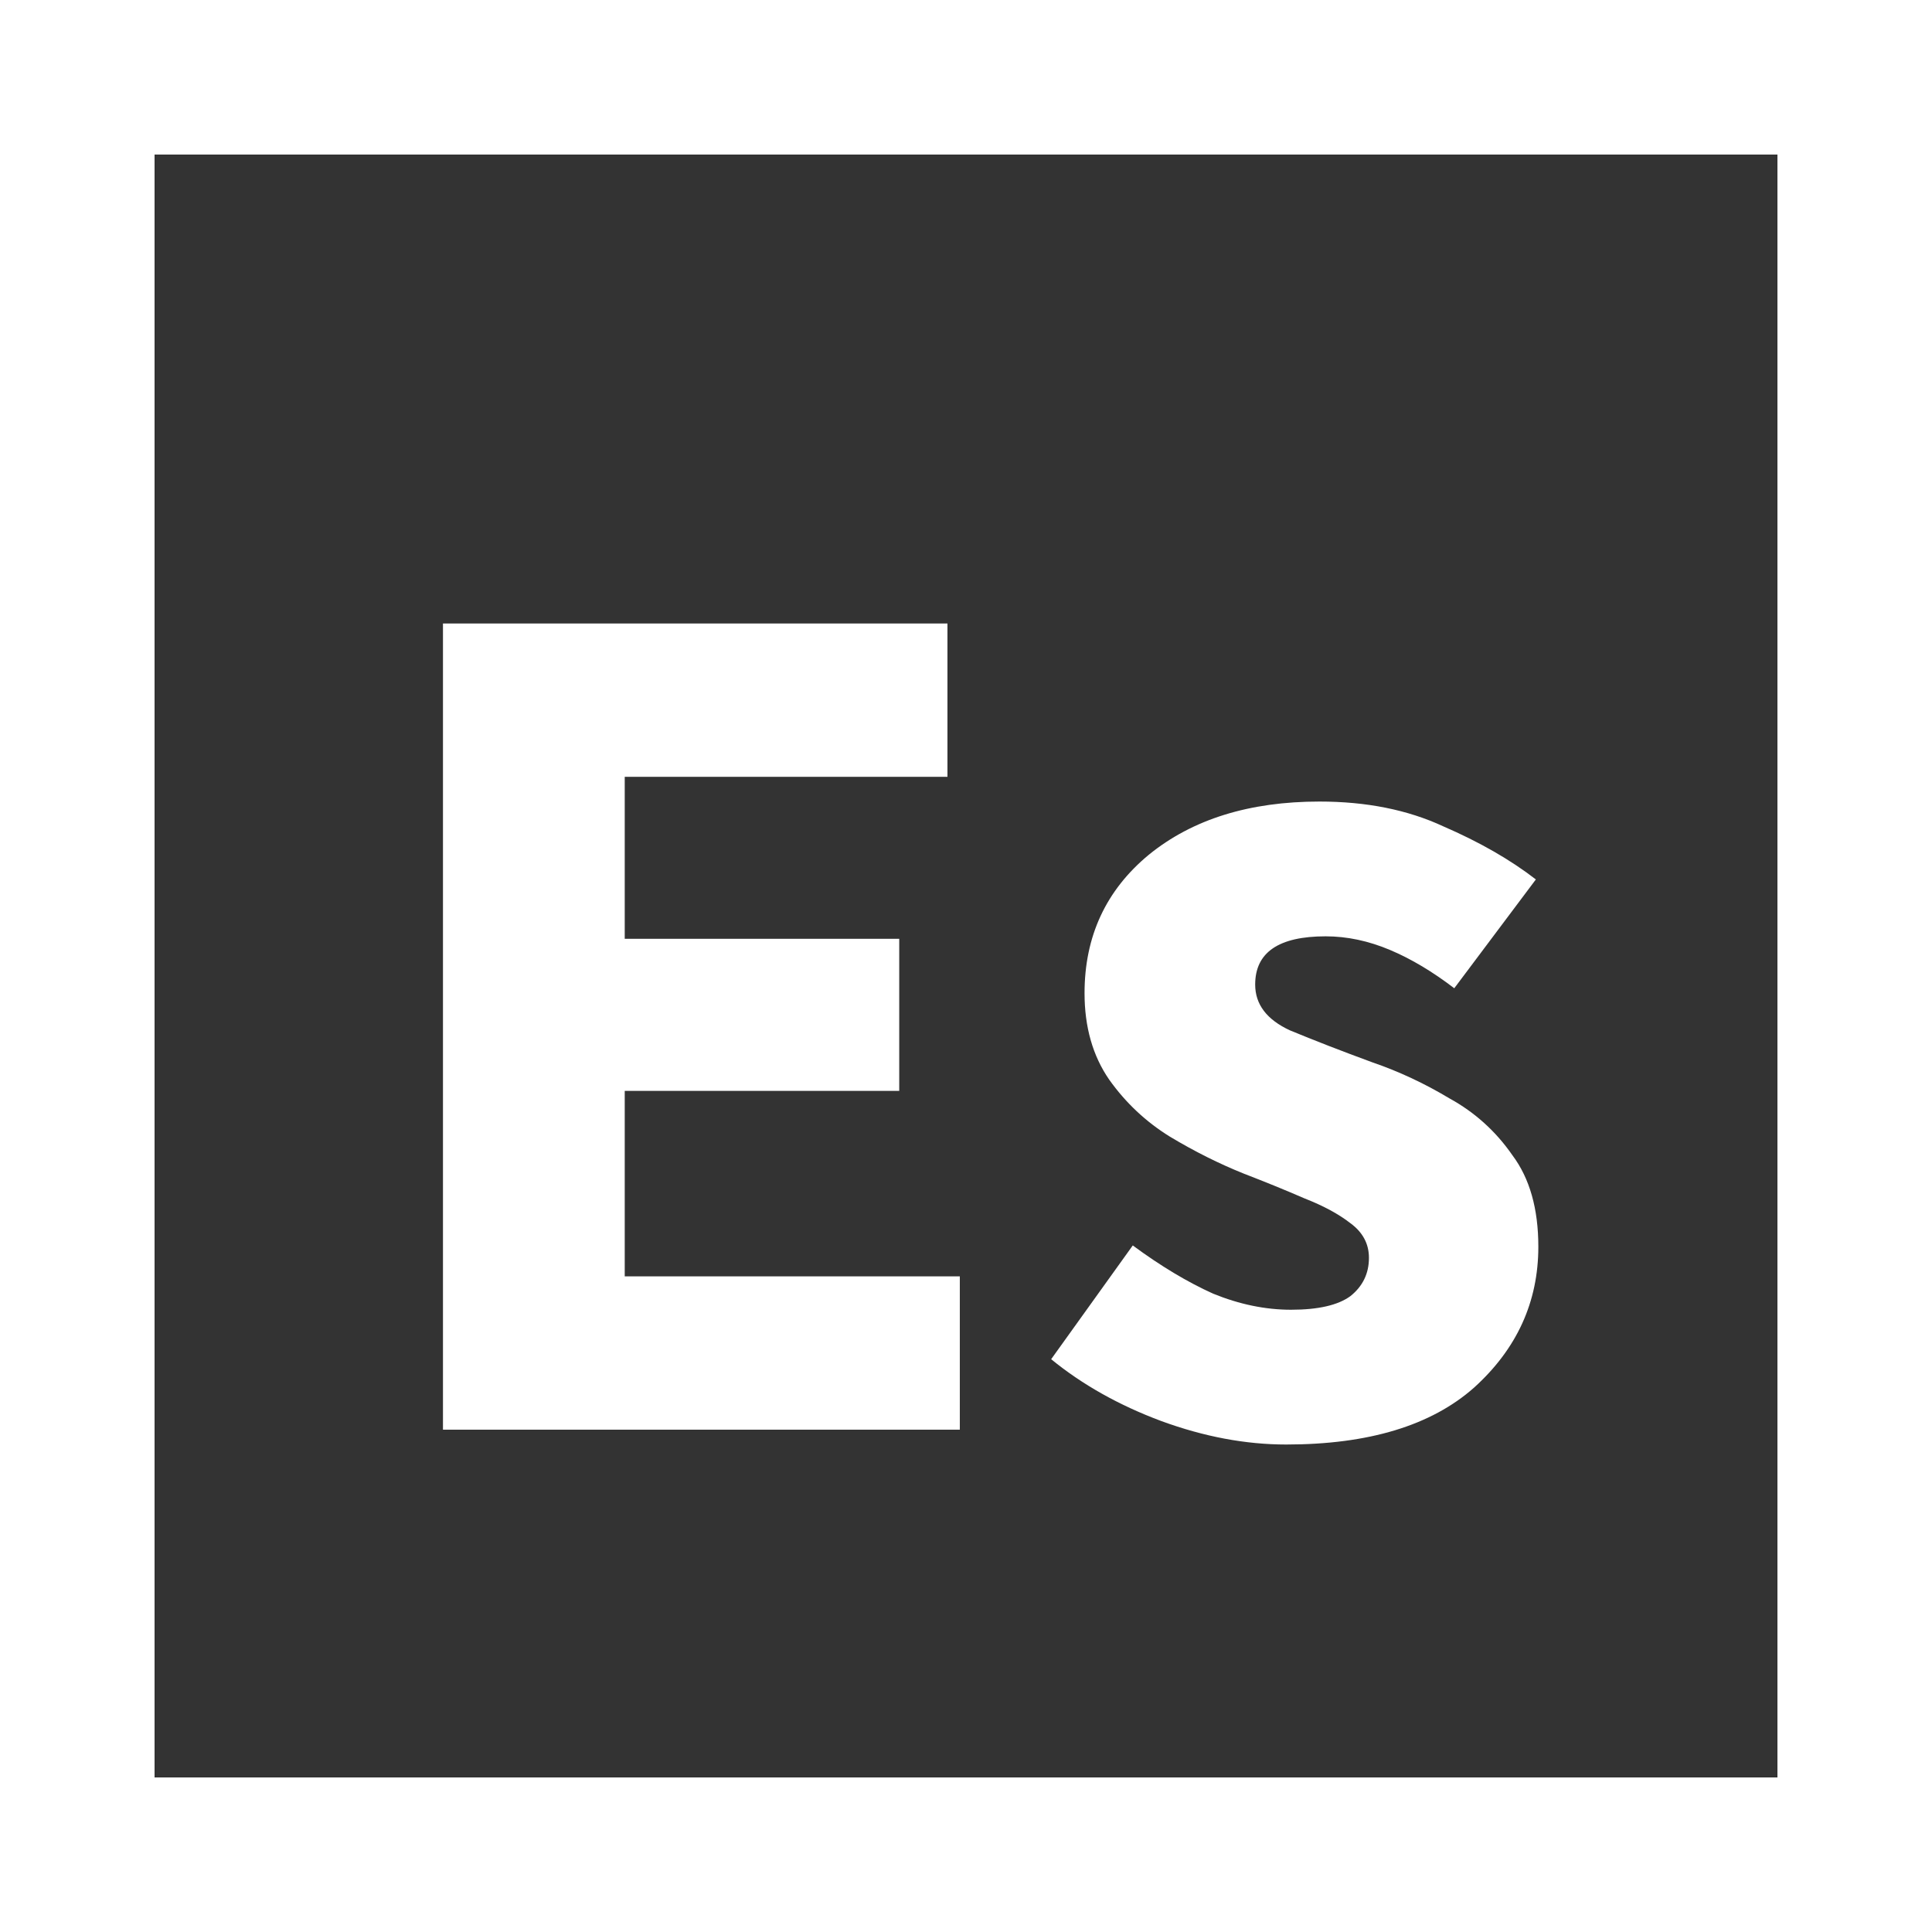 <svg width="25" height="25" viewBox="0 0 25 25" fill="none" xmlns="http://www.w3.org/2000/svg">
<rect x="0" y="0" width="25" height="25" fill="#333333" stroke="none"/>
<path d="M5.732 18.5V8.068H12.26V10.052H8.084V12.148H11.636V14.116H8.084V16.516H12.42V18.5H5.732ZM16.642 18.692C16.119 18.692 15.58 18.591 15.026 18.388C14.482 18.185 14.007 17.919 13.602 17.588L14.658 16.116C15.02 16.383 15.367 16.591 15.698 16.74C16.039 16.879 16.375 16.948 16.706 16.948C17.058 16.948 17.314 16.889 17.474 16.772C17.634 16.644 17.714 16.479 17.714 16.276C17.714 16.095 17.634 15.945 17.474 15.828C17.324 15.711 17.127 15.604 16.882 15.508C16.636 15.401 16.375 15.295 16.098 15.188C15.778 15.06 15.458 14.9 15.138 14.708C14.828 14.516 14.567 14.271 14.354 13.972C14.14 13.663 14.034 13.289 14.034 12.852C14.034 12.116 14.311 11.519 14.866 11.06C15.431 10.601 16.167 10.372 17.074 10.372C17.682 10.372 18.215 10.479 18.674 10.692C19.143 10.895 19.543 11.124 19.874 11.38L18.818 12.788C18.54 12.575 18.263 12.409 17.986 12.292C17.708 12.175 17.431 12.116 17.154 12.116C16.546 12.116 16.242 12.324 16.242 12.74C16.242 12.996 16.391 13.193 16.69 13.332C16.999 13.46 17.356 13.599 17.762 13.748C18.103 13.865 18.434 14.02 18.754 14.212C19.084 14.393 19.356 14.639 19.57 14.948C19.794 15.247 19.906 15.641 19.906 16.132C19.906 16.847 19.628 17.455 19.074 17.956C18.519 18.447 17.708 18.692 16.642 18.692Z" fill="white"/>
<path d="M0 0V-2H-2V0H0ZM25 0H27V-2H25V0ZM25 25V27H27V25H25ZM0 25H-2V27H0V25ZM0 2H25V-2H0V2ZM23 0V25H27V0H23ZM25 23H0V27H25V23ZM2 25V0H-2V25H2Z" fill="white"/>
</svg>
